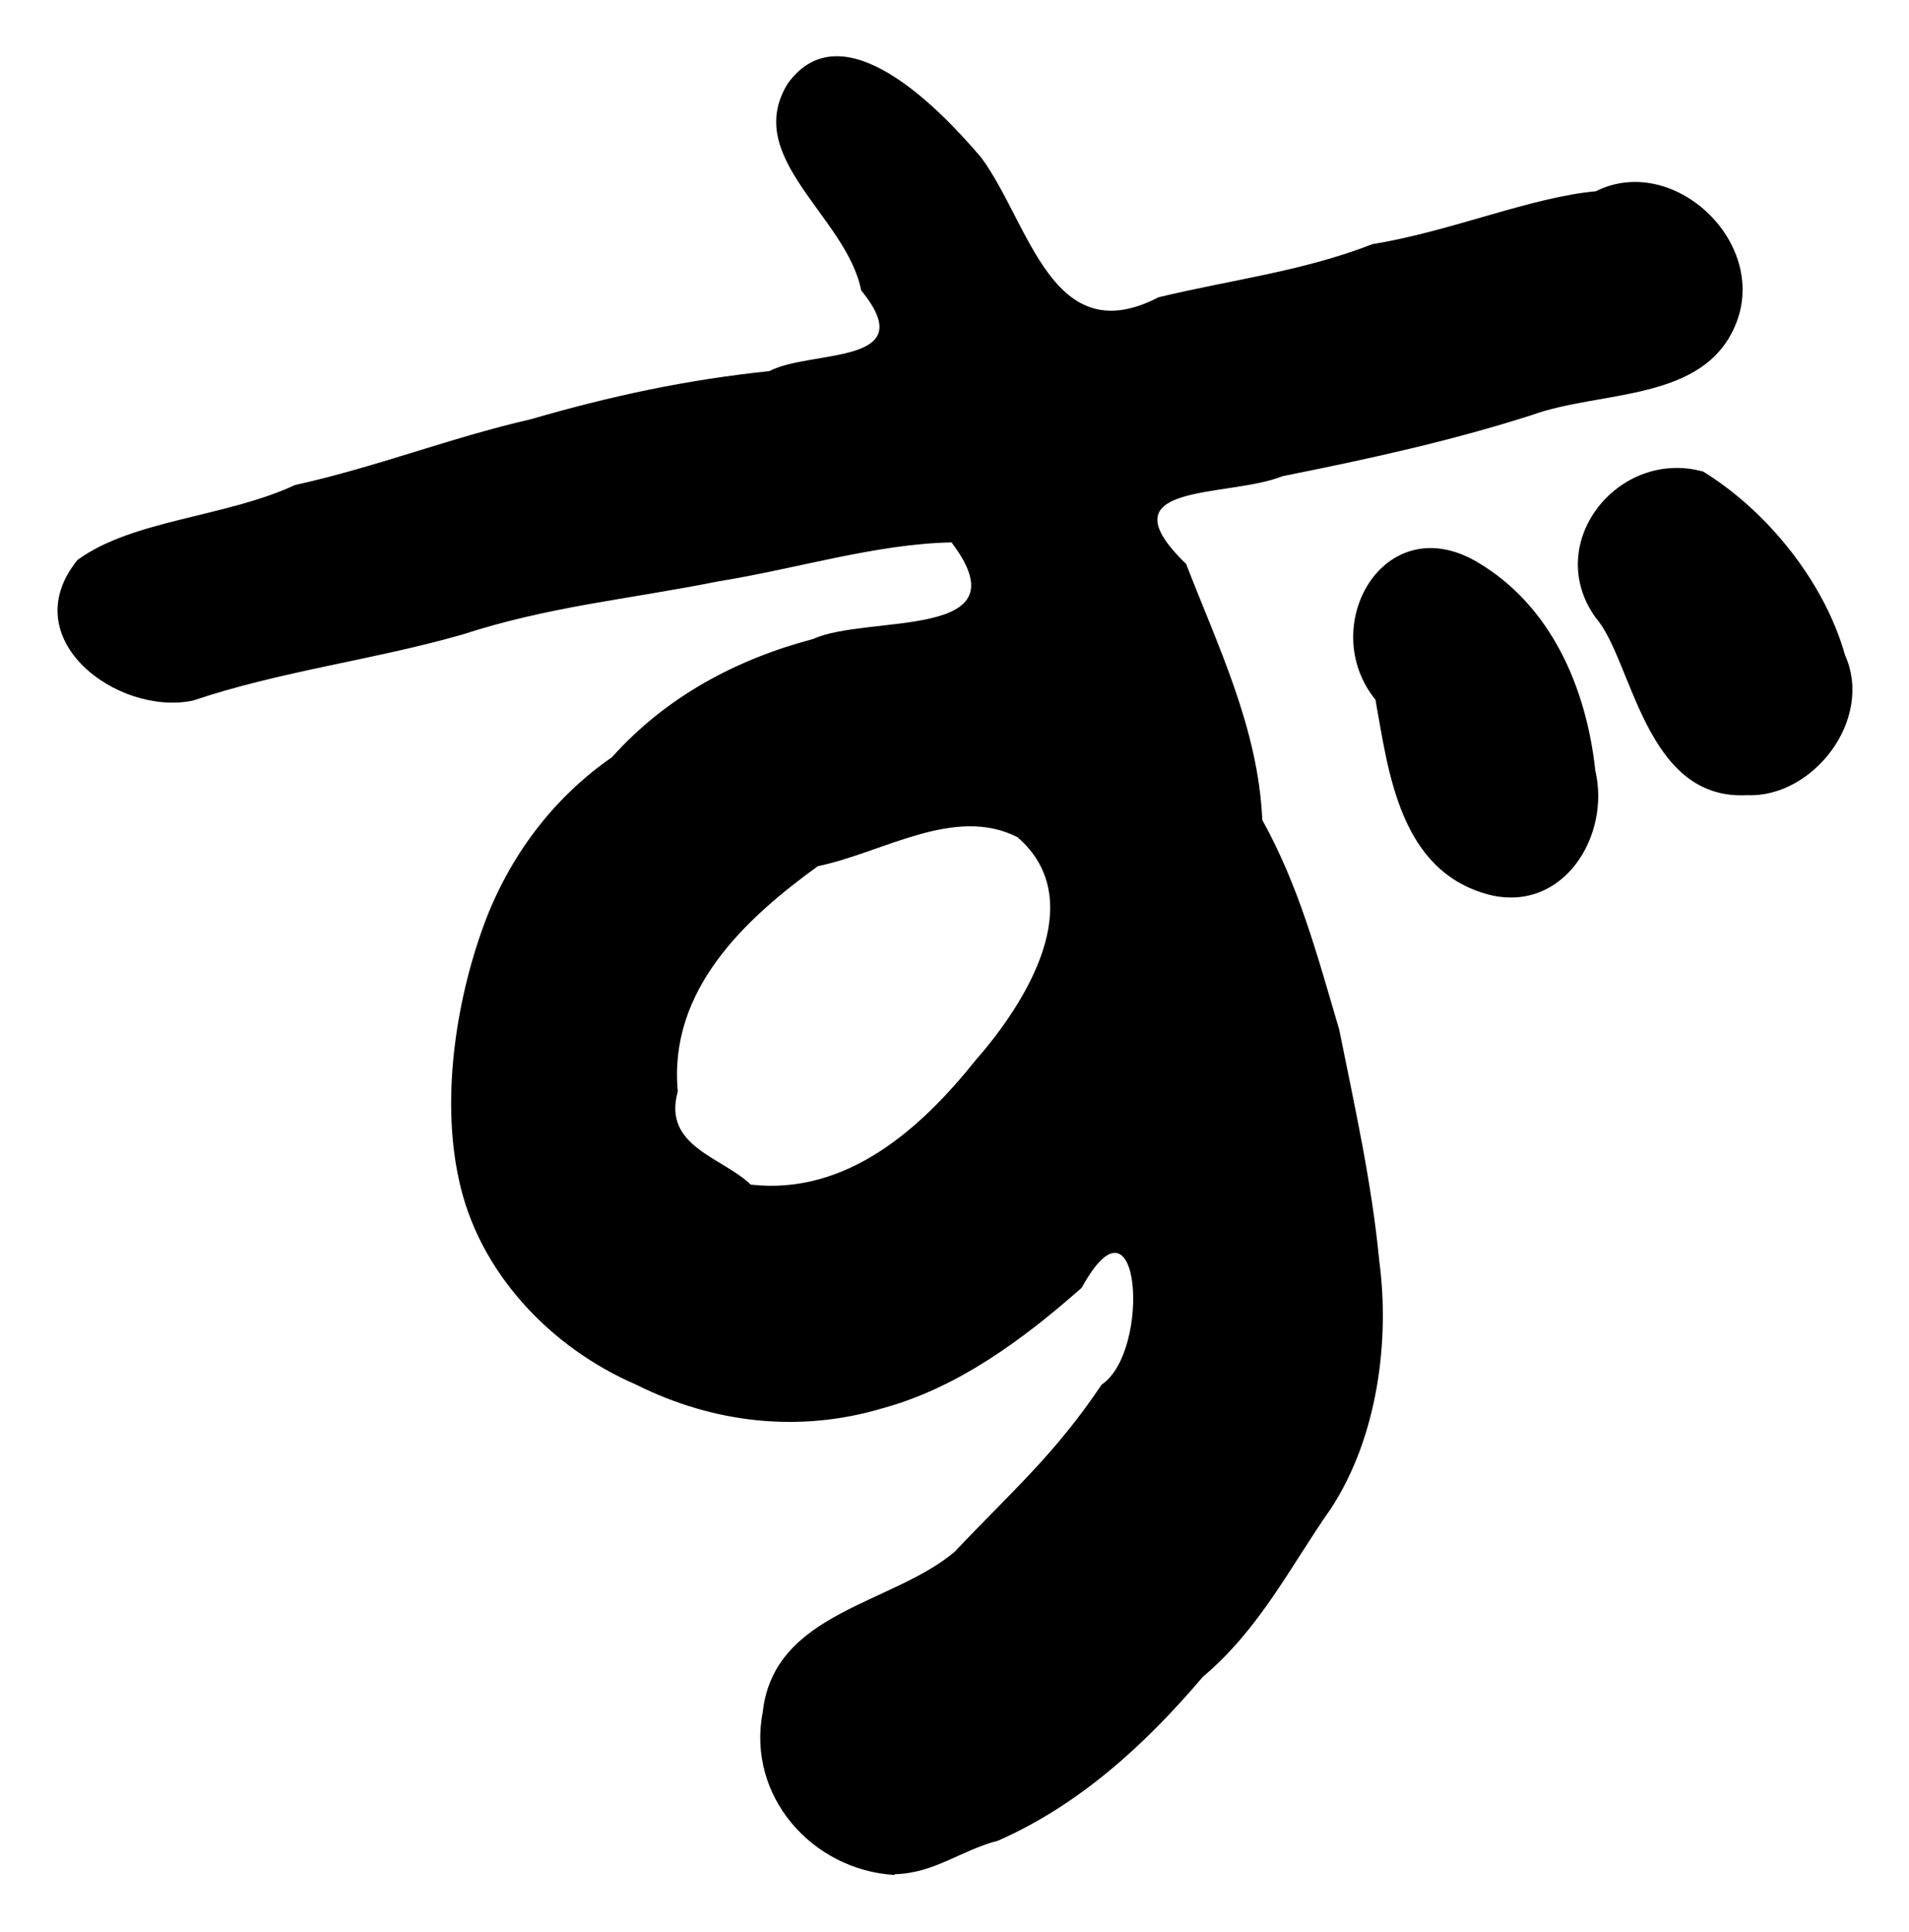 <?xml version="1.0" encoding="UTF-8"?>
<!-- Created with Inkscape (http://www.inkscape.org/) -->
<svg width="67.2" height="68" version="1.1" viewBox="0 0 67.202 68" xmlns="http://www.w3.org/2000/svg">
<path d="m31.5 66c-2.92-0.169-5.22-2.79-4.65-5.73 0.394-3.54 4.57-3.79 6.76-5.65 1.95-2.07 3.51-3.4 5.17-5.88 1.76-1.18 1.36-7.18-0.701-3.41-2.1 1.85-4.38 3.53-7.04 4.25-2.89 0.857-5.91 0.528-8.64-0.838-3-1.29-5.58-3.96-6.26-7.29-0.624-2.93-0.044-6.46 0.987-9.14 0.935-2.38 2.48-4.32 4.42-5.66 1.89-2.12 4.38-3.45 7.08-4.16 1.92-0.878 7.5 0.07 4.87-3.4-2.68 0.055-5.43 0.924-8.2 1.37-3.2 0.64-5.95 0.874-9.04 1.88-3.15 0.897-6.38 1.28-9.47 2.32-2.65 0.546-6.31-2.17-4.06-4.95 1.94-1.42 5.2-1.5 7.66-2.64 2.83-0.621 5.48-1.67 8.28-2.31 2.86-0.828 5.47-1.39 8.42-1.7 1.47-0.772 5.41-0.177 3.23-2.84-0.51-2.6-4.21-4.67-2.58-7.29 1.93-2.65 5.34 0.885 6.81 2.62 1.71 2.32 2.48 6.86 6.24 4.91 2.59-0.622 5.08-0.913 7.53-1.87 2.74-0.441 5.56-1.65 7.86-1.86 2.71-1.36 6.08 1.77 4.94 4.65-1.11 2.79-4.75 2.34-7.2 3.23-2.88 0.92-5.72 1.54-8.77 2.15-1.93 0.777-6.4 0.177-3.39 3.09 1.1 2.86 2.54 5.77 2.68 9.01 1.28 2.32 1.9 4.63 2.71 7.39 0.557 2.77 1.14 5.35 1.41 8.15 0.361 2.72-0.028 6.14-1.71 8.71-1.4 1.99-2.49 4.22-4.5 5.91-2.03 2.39-4.35 4.51-7.21 5.77-1.3 0.335-2.25 1.15-3.64 1.18zm-5.06-24.3c3.35 0.375 5.97-1.95 7.92-4.4 1.75-1.99 4.02-5.61 1.46-7.83-2.21-1.13-4.74 0.546-7.03 1.02-2.6 1.88-5.26 4.38-4.93 7.93-0.546 1.95 1.58 2.31 2.58 3.29zm26-10.2c-3.18-0.822-3.56-4.33-4.02-6.87-2.08-2.56 0.279-6.76 3.56-4.86 2.64 1.54 3.87 4.47 4.18 7.36 0.539 2.28-1.11 5-3.72 4.37zm3.73-9.76c-1.88-2.62 0.801-5.97 3.79-5.14 2.28 1.41 4.27 3.9 4.99 6.46 1.02 2.27-1.13 5.03-3.45 4.93-3.62 0.196-4.03-4.77-5.33-6.25z" stroke-width=".07"/>
</svg>
